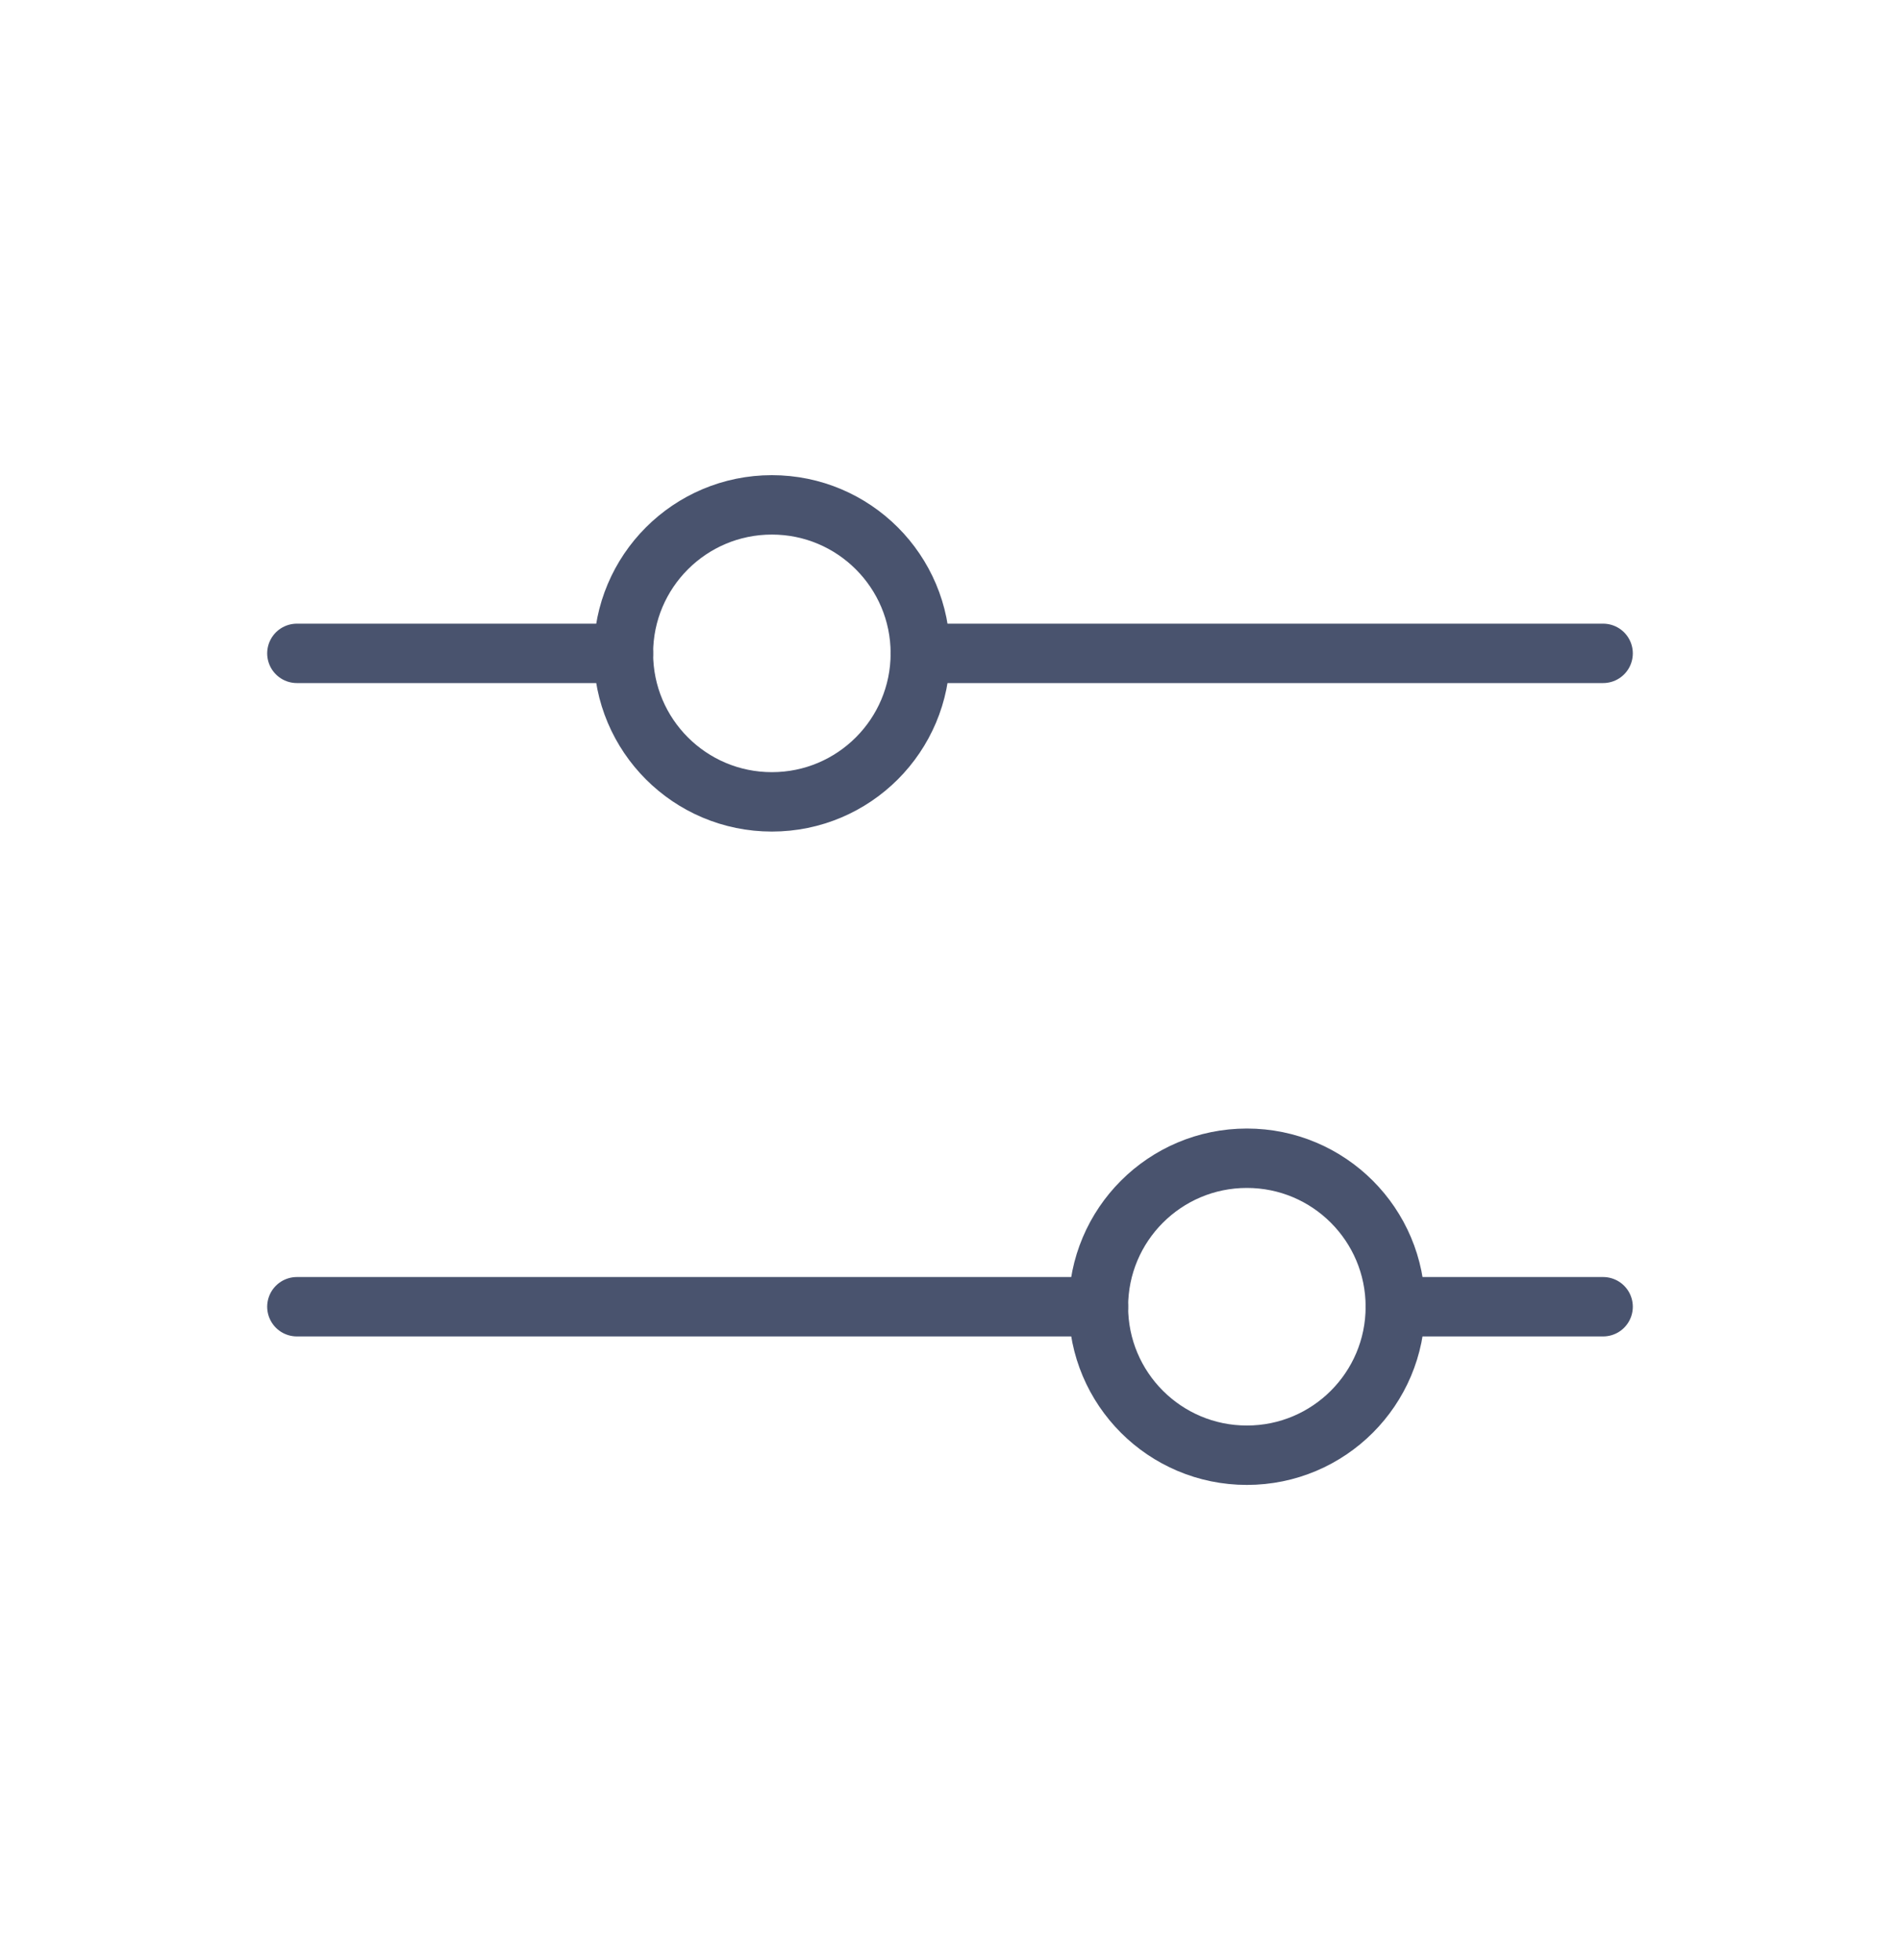 <svg width="32" height="33" viewBox="0 0 32 33" fill="none" xmlns="http://www.w3.org/2000/svg">
<path d="M18.5 22H5" stroke="#49536E" stroke-linecap="round" stroke-linejoin="round"/>
<path d="M27 22H23.5" stroke="#49536E" stroke-linecap="round" stroke-linejoin="round"/>
<path d="M21 24.5C22.381 24.5 23.5 23.381 23.5 22C23.5 20.619 22.381 19.5 21 19.5C19.619 19.5 18.5 20.619 18.5 22C18.5 23.381 19.619 24.5 21 24.5Z" stroke="#49536E" stroke-linecap="round" stroke-linejoin="round"/>
<path d="M10.5 11H5" stroke="#49536E" stroke-linecap="round" stroke-linejoin="round"/>
<path d="M27 11H15.5" stroke="#49536E" stroke-linecap="round" stroke-linejoin="round"/>
<path d="M13 13.5C14.381 13.5 15.5 12.381 15.5 11C15.5 9.619 14.381 8.5 13 8.5C11.619 8.5 10.5 9.619 10.5 11C10.5 12.381 11.619 13.5 13 13.5Z" stroke="#49536E" stroke-linecap="round" stroke-linejoin="round"/>
</svg>
